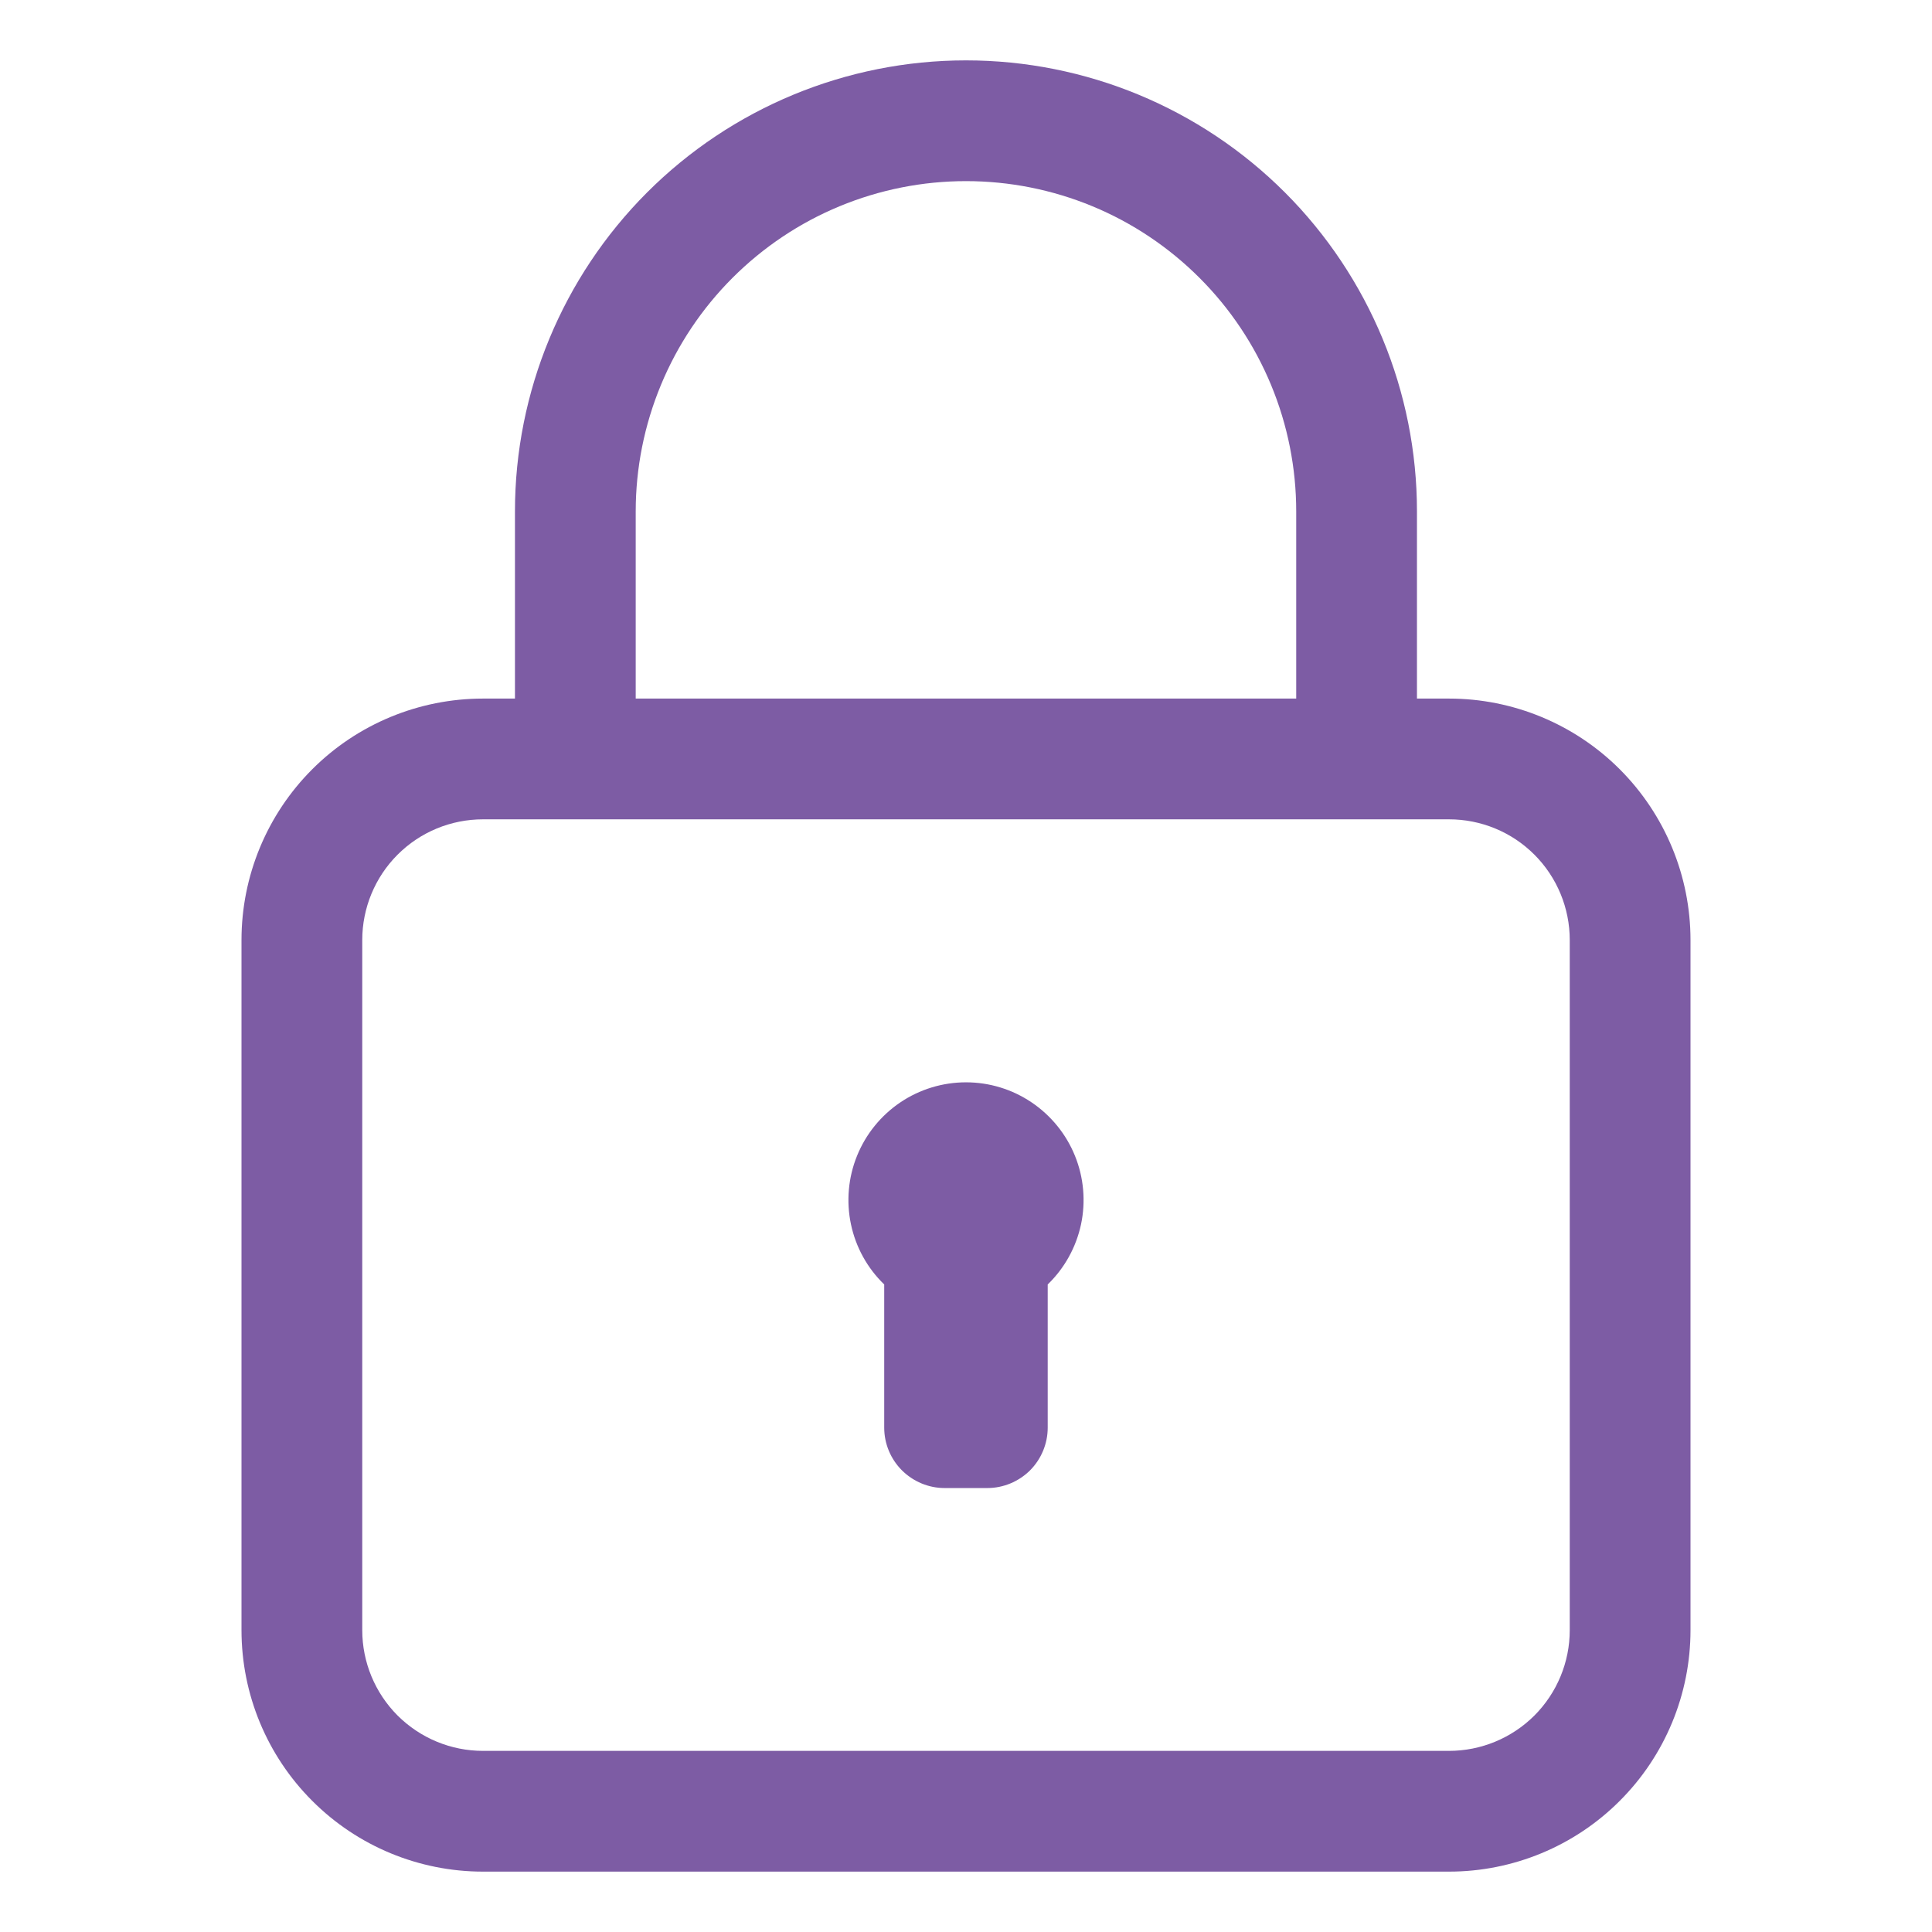 <svg width="24" height="24" viewBox="0 0 24 24" fill="none" xmlns="http://www.w3.org/2000/svg">
<path d="M18 8.678H17.602V6.353C17.602 4.867 17.012 3.442 15.962 2.391C14.911 1.34 13.486 0.75 12 0.75C10.514 0.75 9.089 1.34 8.038 2.391C6.988 3.442 6.397 4.867 6.397 6.353V8.678H6C5.204 8.678 4.441 8.994 3.879 9.556C3.316 10.119 3 10.882 3 11.678V20.25C3 21.046 3.316 21.809 3.879 22.371C4.441 22.934 5.204 23.25 6 23.25H18C18.796 23.25 19.559 22.934 20.121 22.371C20.684 21.809 21 21.046 21 20.25V11.678C21 10.882 20.684 10.119 20.121 9.556C19.559 8.994 18.796 8.678 18 8.678ZM7.897 6.353C7.897 5.814 8.004 5.28 8.21 4.783C8.416 4.285 8.718 3.833 9.099 3.452C9.48 3.071 9.932 2.768 10.43 2.562C10.928 2.356 11.461 2.25 12 2.25C12.539 2.25 13.072 2.356 13.57 2.562C14.068 2.768 14.52 3.071 14.901 3.452C15.282 3.833 15.584 4.285 15.79 4.783C15.996 5.28 16.102 5.814 16.102 6.353V8.678H7.897V6.353ZM19.5 20.25C19.5 20.648 19.342 21.029 19.061 21.311C18.779 21.592 18.398 21.75 18 21.75H6C5.602 21.75 5.221 21.592 4.939 21.311C4.658 21.029 4.5 20.648 4.5 20.25V11.678C4.5 11.28 4.658 10.898 4.939 10.617C5.221 10.335 5.602 10.178 6 10.178H18C18.398 10.178 18.779 10.335 19.061 10.617C19.342 10.898 19.5 11.28 19.5 11.678V20.25Z" fill="#7D5CA4"/>
<path d="M12 13.445C11.709 13.445 11.424 13.532 11.183 13.695C10.942 13.858 10.755 14.089 10.646 14.359C10.537 14.628 10.511 14.925 10.571 15.209C10.631 15.494 10.775 15.754 10.984 15.956V17.735C10.984 17.933 11.063 18.124 11.204 18.265C11.345 18.405 11.535 18.485 11.734 18.485H12.265C12.464 18.485 12.655 18.405 12.796 18.265C12.936 18.124 13.015 17.933 13.015 17.735V15.956C13.224 15.754 13.368 15.494 13.429 15.209C13.489 14.925 13.463 14.628 13.354 14.359C13.245 14.089 13.057 13.858 12.816 13.695C12.575 13.532 12.291 13.445 12 13.445Z" fill="#7D5CA4"/>
</svg>

